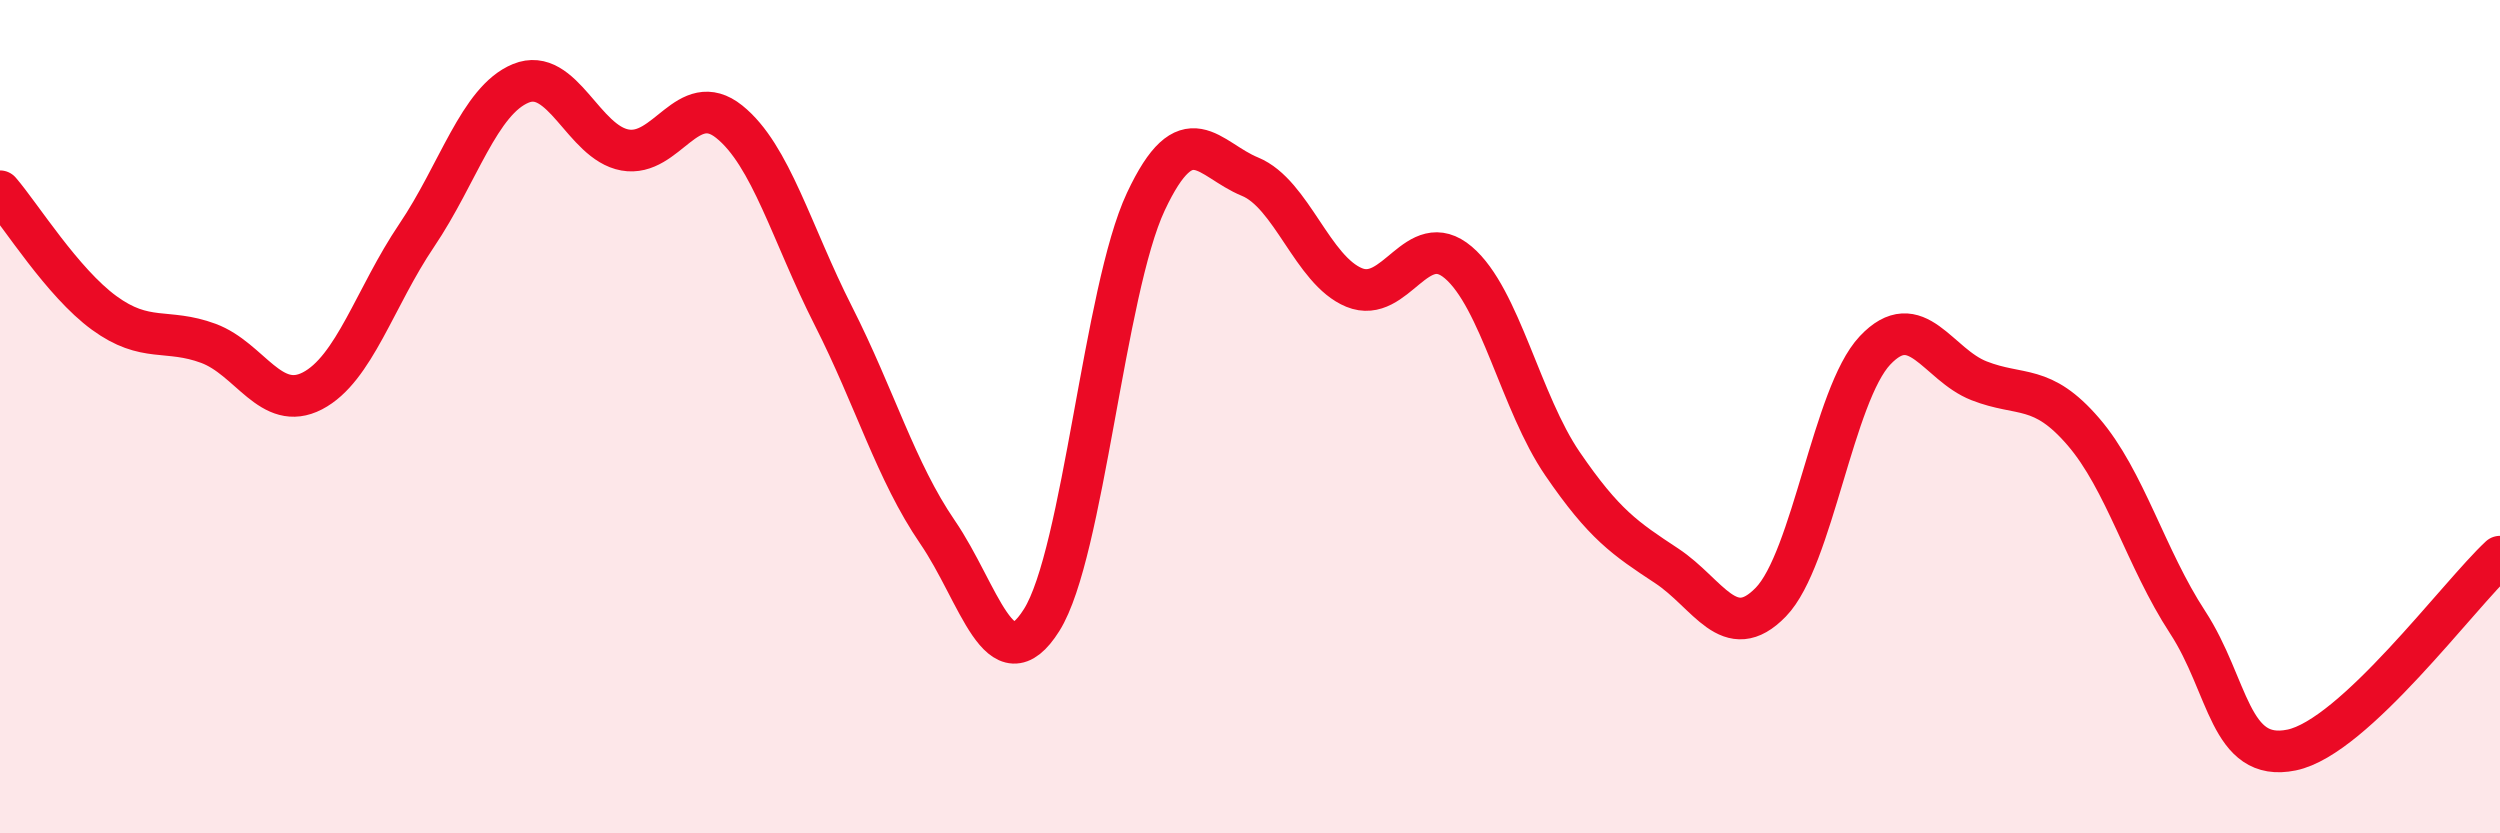 
    <svg width="60" height="20" viewBox="0 0 60 20" xmlns="http://www.w3.org/2000/svg">
      <path
        d="M 0,4.59 C 0.5,5.17 1.5,6.78 2.5,7.51 C 3.5,8.24 4,7.87 5,8.24 C 6,8.61 6.5,9.9 7.5,9.38 C 8.5,8.86 9,7.13 10,5.65 C 11,4.17 11.5,2.41 12.5,2 C 13.5,1.59 14,3.42 15,3.6 C 16,3.78 16.5,2.12 17.5,2.92 C 18.5,3.72 19,5.61 20,7.58 C 21,9.55 21.5,11.31 22.5,12.77 C 23.5,14.23 24,16.47 25,14.88 C 26,13.29 26.5,6.97 27.5,4.84 C 28.5,2.71 29,3.83 30,4.24 C 31,4.65 31.5,6.49 32.5,6.9 C 33.5,7.31 34,5.45 35,6.3 C 36,7.15 36.5,9.67 37.5,11.13 C 38.5,12.59 39,12.92 40,13.58 C 41,14.24 41.5,15.48 42.5,14.45 C 43.5,13.42 44,9.47 45,8.41 C 46,7.35 46.5,8.75 47.5,9.14 C 48.5,9.53 49,9.2 50,10.36 C 51,11.52 51.5,13.4 52.5,14.93 C 53.5,16.46 53.5,18.31 55,18 C 56.5,17.69 59,14.29 60,13.36L60 20L0 20Z"
        fill="#EB0A25"
        opacity="0.1"
        stroke-linecap="round"
        stroke-linejoin="round"
      />
      <path
        d="M 0,4.59 C 0.5,5.17 1.5,6.78 2.5,7.51 C 3.5,8.24 4,7.87 5,8.24 C 6,8.61 6.5,9.9 7.5,9.38 C 8.5,8.86 9,7.13 10,5.65 C 11,4.17 11.5,2.41 12.5,2 C 13.5,1.59 14,3.42 15,3.6 C 16,3.78 16.5,2.12 17.5,2.92 C 18.5,3.72 19,5.61 20,7.58 C 21,9.55 21.5,11.31 22.5,12.77 C 23.5,14.23 24,16.47 25,14.88 C 26,13.29 26.5,6.97 27.5,4.84 C 28.5,2.71 29,3.83 30,4.24 C 31,4.65 31.5,6.49 32.5,6.9 C 33.5,7.31 34,5.45 35,6.3 C 36,7.15 36.5,9.67 37.5,11.13 C 38.5,12.59 39,12.92 40,13.58 C 41,14.24 41.5,15.48 42.5,14.45 C 43.5,13.42 44,9.47 45,8.41 C 46,7.35 46.5,8.75 47.5,9.14 C 48.5,9.53 49,9.2 50,10.36 C 51,11.52 51.5,13.4 52.5,14.93 C 53.5,16.46 53.5,18.31 55,18 C 56.5,17.69 59,14.29 60,13.36"
        stroke="#EB0A25"
        stroke-width="1"
        fill="none"
        stroke-linecap="round"
        stroke-linejoin="round"
      />
    </svg>
  